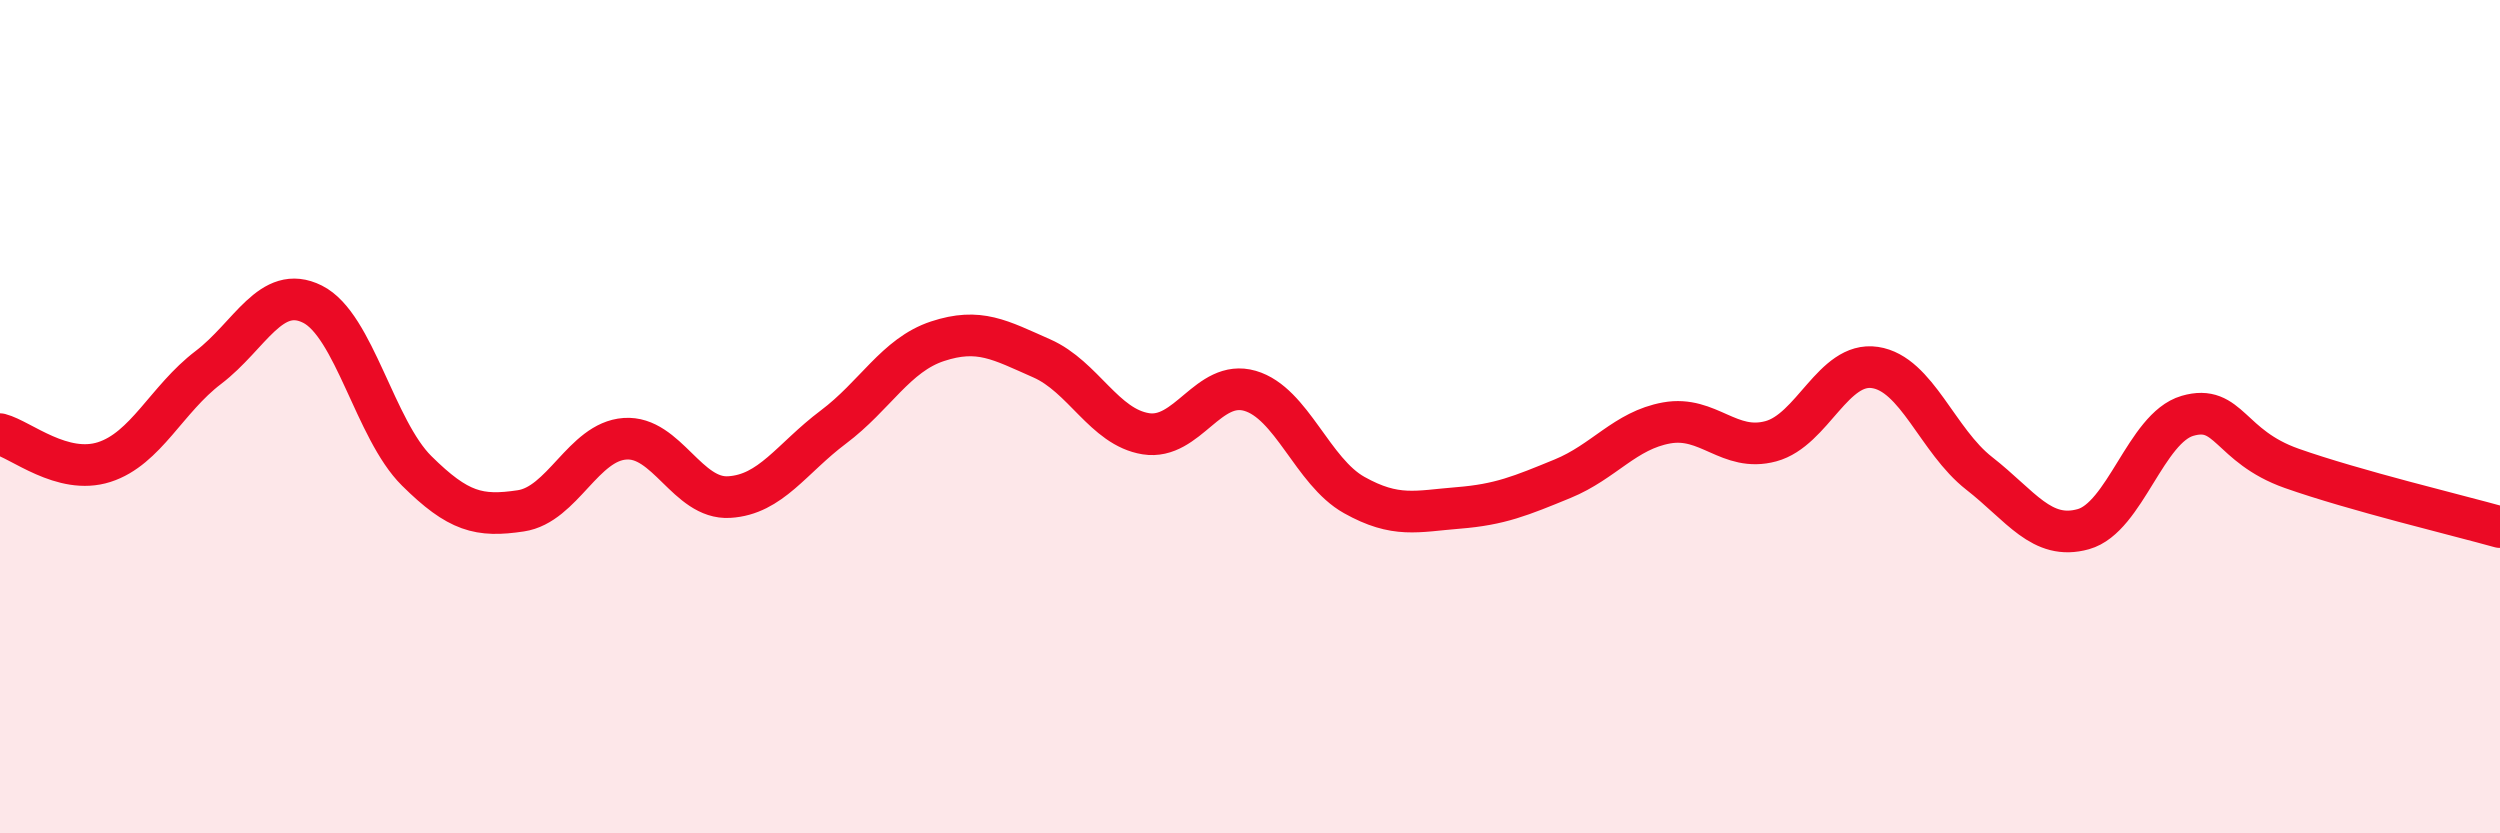 
    <svg width="60" height="20" viewBox="0 0 60 20" xmlns="http://www.w3.org/2000/svg">
      <path
        d="M 0,10.42 C 0.5,10.55 1.5,11.41 2.5,11.09 C 3.5,10.77 4,9.58 5,8.82 C 6,8.06 6.5,6.8 7.5,7.3 C 8.5,7.8 9,10.31 10,11.3 C 11,12.29 11.5,12.41 12.5,12.26 C 13.5,12.11 14,10.6 15,10.53 C 16,10.46 16.5,11.99 17.5,11.93 C 18.5,11.87 19,11 20,10.25 C 21,9.5 21.5,8.52 22.5,8.19 C 23.5,7.86 24,8.16 25,8.6 C 26,9.04 26.5,10.25 27.5,10.41 C 28.5,10.57 29,9.09 30,9.38 C 31,9.67 31.5,11.32 32.5,11.88 C 33.5,12.44 34,12.27 35,12.19 C 36,12.11 36.5,11.9 37.5,11.49 C 38.5,11.08 39,10.33 40,10.15 C 41,9.97 41.5,10.86 42.5,10.59 C 43.5,10.32 44,8.67 45,8.82 C 46,8.97 46.5,10.58 47.5,11.36 C 48.5,12.14 49,12.98 50,12.7 C 51,12.42 51.5,10.27 52.5,9.98 C 53.5,9.69 53.5,10.71 55,11.24 C 56.5,11.77 59,12.37 60,12.65L60 20L0 20Z"
        fill="#EB0A25"
        opacity="0.1"
        stroke-linecap="round"
        stroke-linejoin="round"
      />
      <path
        d="M 0,10.42 C 0.5,10.55 1.5,11.41 2.5,11.09 C 3.5,10.77 4,9.58 5,8.82 C 6,8.06 6.5,6.8 7.5,7.3 C 8.5,7.8 9,10.31 10,11.3 C 11,12.29 11.5,12.41 12.5,12.26 C 13.5,12.11 14,10.6 15,10.53 C 16,10.46 16.5,11.99 17.5,11.93 C 18.5,11.87 19,11 20,10.25 C 21,9.5 21.5,8.52 22.5,8.19 C 23.5,7.86 24,8.16 25,8.6 C 26,9.04 26.5,10.25 27.5,10.41 C 28.5,10.57 29,9.09 30,9.38 C 31,9.67 31.5,11.32 32.5,11.88 C 33.5,12.44 34,12.27 35,12.19 C 36,12.11 36.5,11.9 37.5,11.49 C 38.5,11.08 39,10.33 40,10.15 C 41,9.97 41.5,10.86 42.5,10.59 C 43.5,10.32 44,8.67 45,8.82 C 46,8.97 46.5,10.58 47.5,11.36 C 48.5,12.14 49,12.98 50,12.7 C 51,12.42 51.5,10.27 52.5,9.98 C 53.5,9.69 53.5,10.71 55,11.24 C 56.5,11.77 59,12.37 60,12.65"
        stroke="#EB0A25"
        stroke-width="1"
        fill="none"
        stroke-linecap="round"
        stroke-linejoin="round"
      />
    </svg>
  